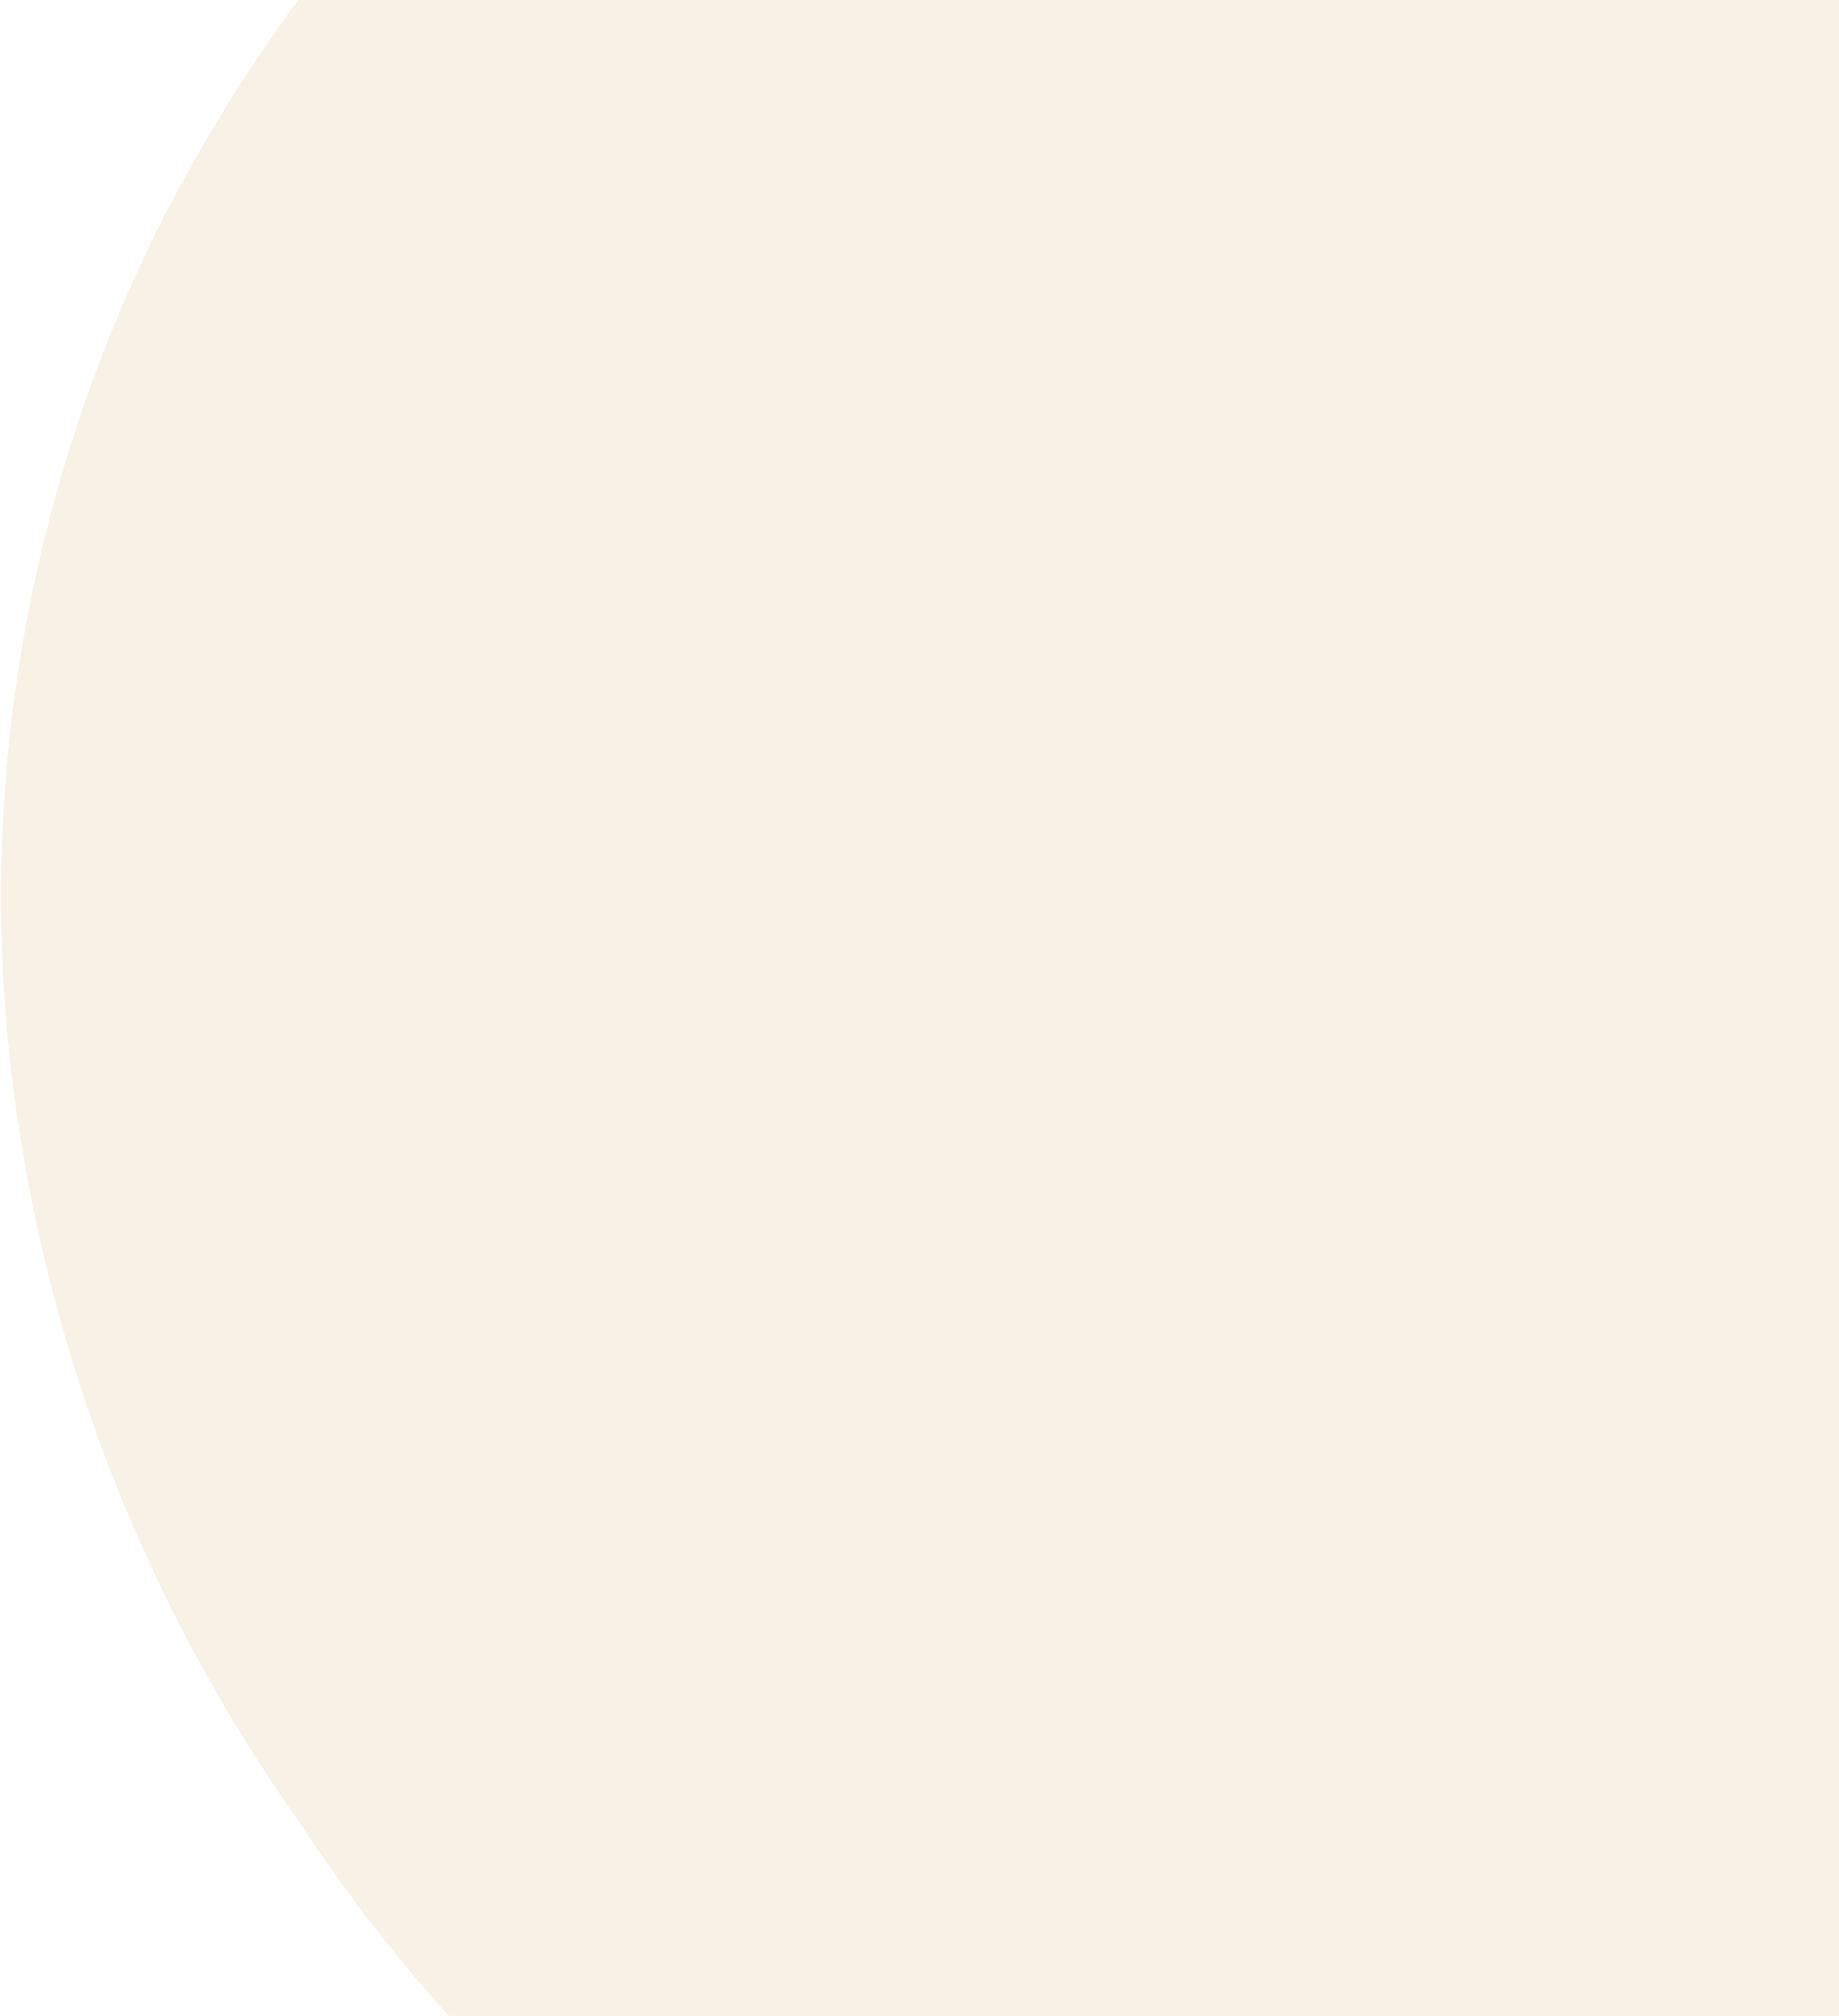 <svg width="748" height="820" viewBox="0 0 748 820" fill="none" xmlns="http://www.w3.org/2000/svg">
<path opacity="0.1" d="M950.748 -211.275C1062.81 -150.2 1157.55 -62.154 1226.53 44.839L1226.66 44.864C1284.51 126.625 1325.9 218.94 1348.29 316.616C1367.48 403.694 1365.63 494.143 1343.03 580.608L1099.11 552.274L1079.11 858.8C979.879 929.781 811.949 1010 690.913 1022.98C581.472 1033.56 471.472 1013.63 373.208 965.432C270.605 913.695 183.708 836.175 121.01 740.199C53.272 644.153 12.313 531.673 2.428 414.261C-6.524 304.073 14.693 193.162 63.986 93.422C116.892 -11.515 197.03 -100.639 295.856 -164.781C392.407 -233.003 505.598 -273.865 623.222 -282.742C737.15 -289.822 850.629 -265.099 950.748 -211.275Z" fill="#AB7100"/>
</svg>
